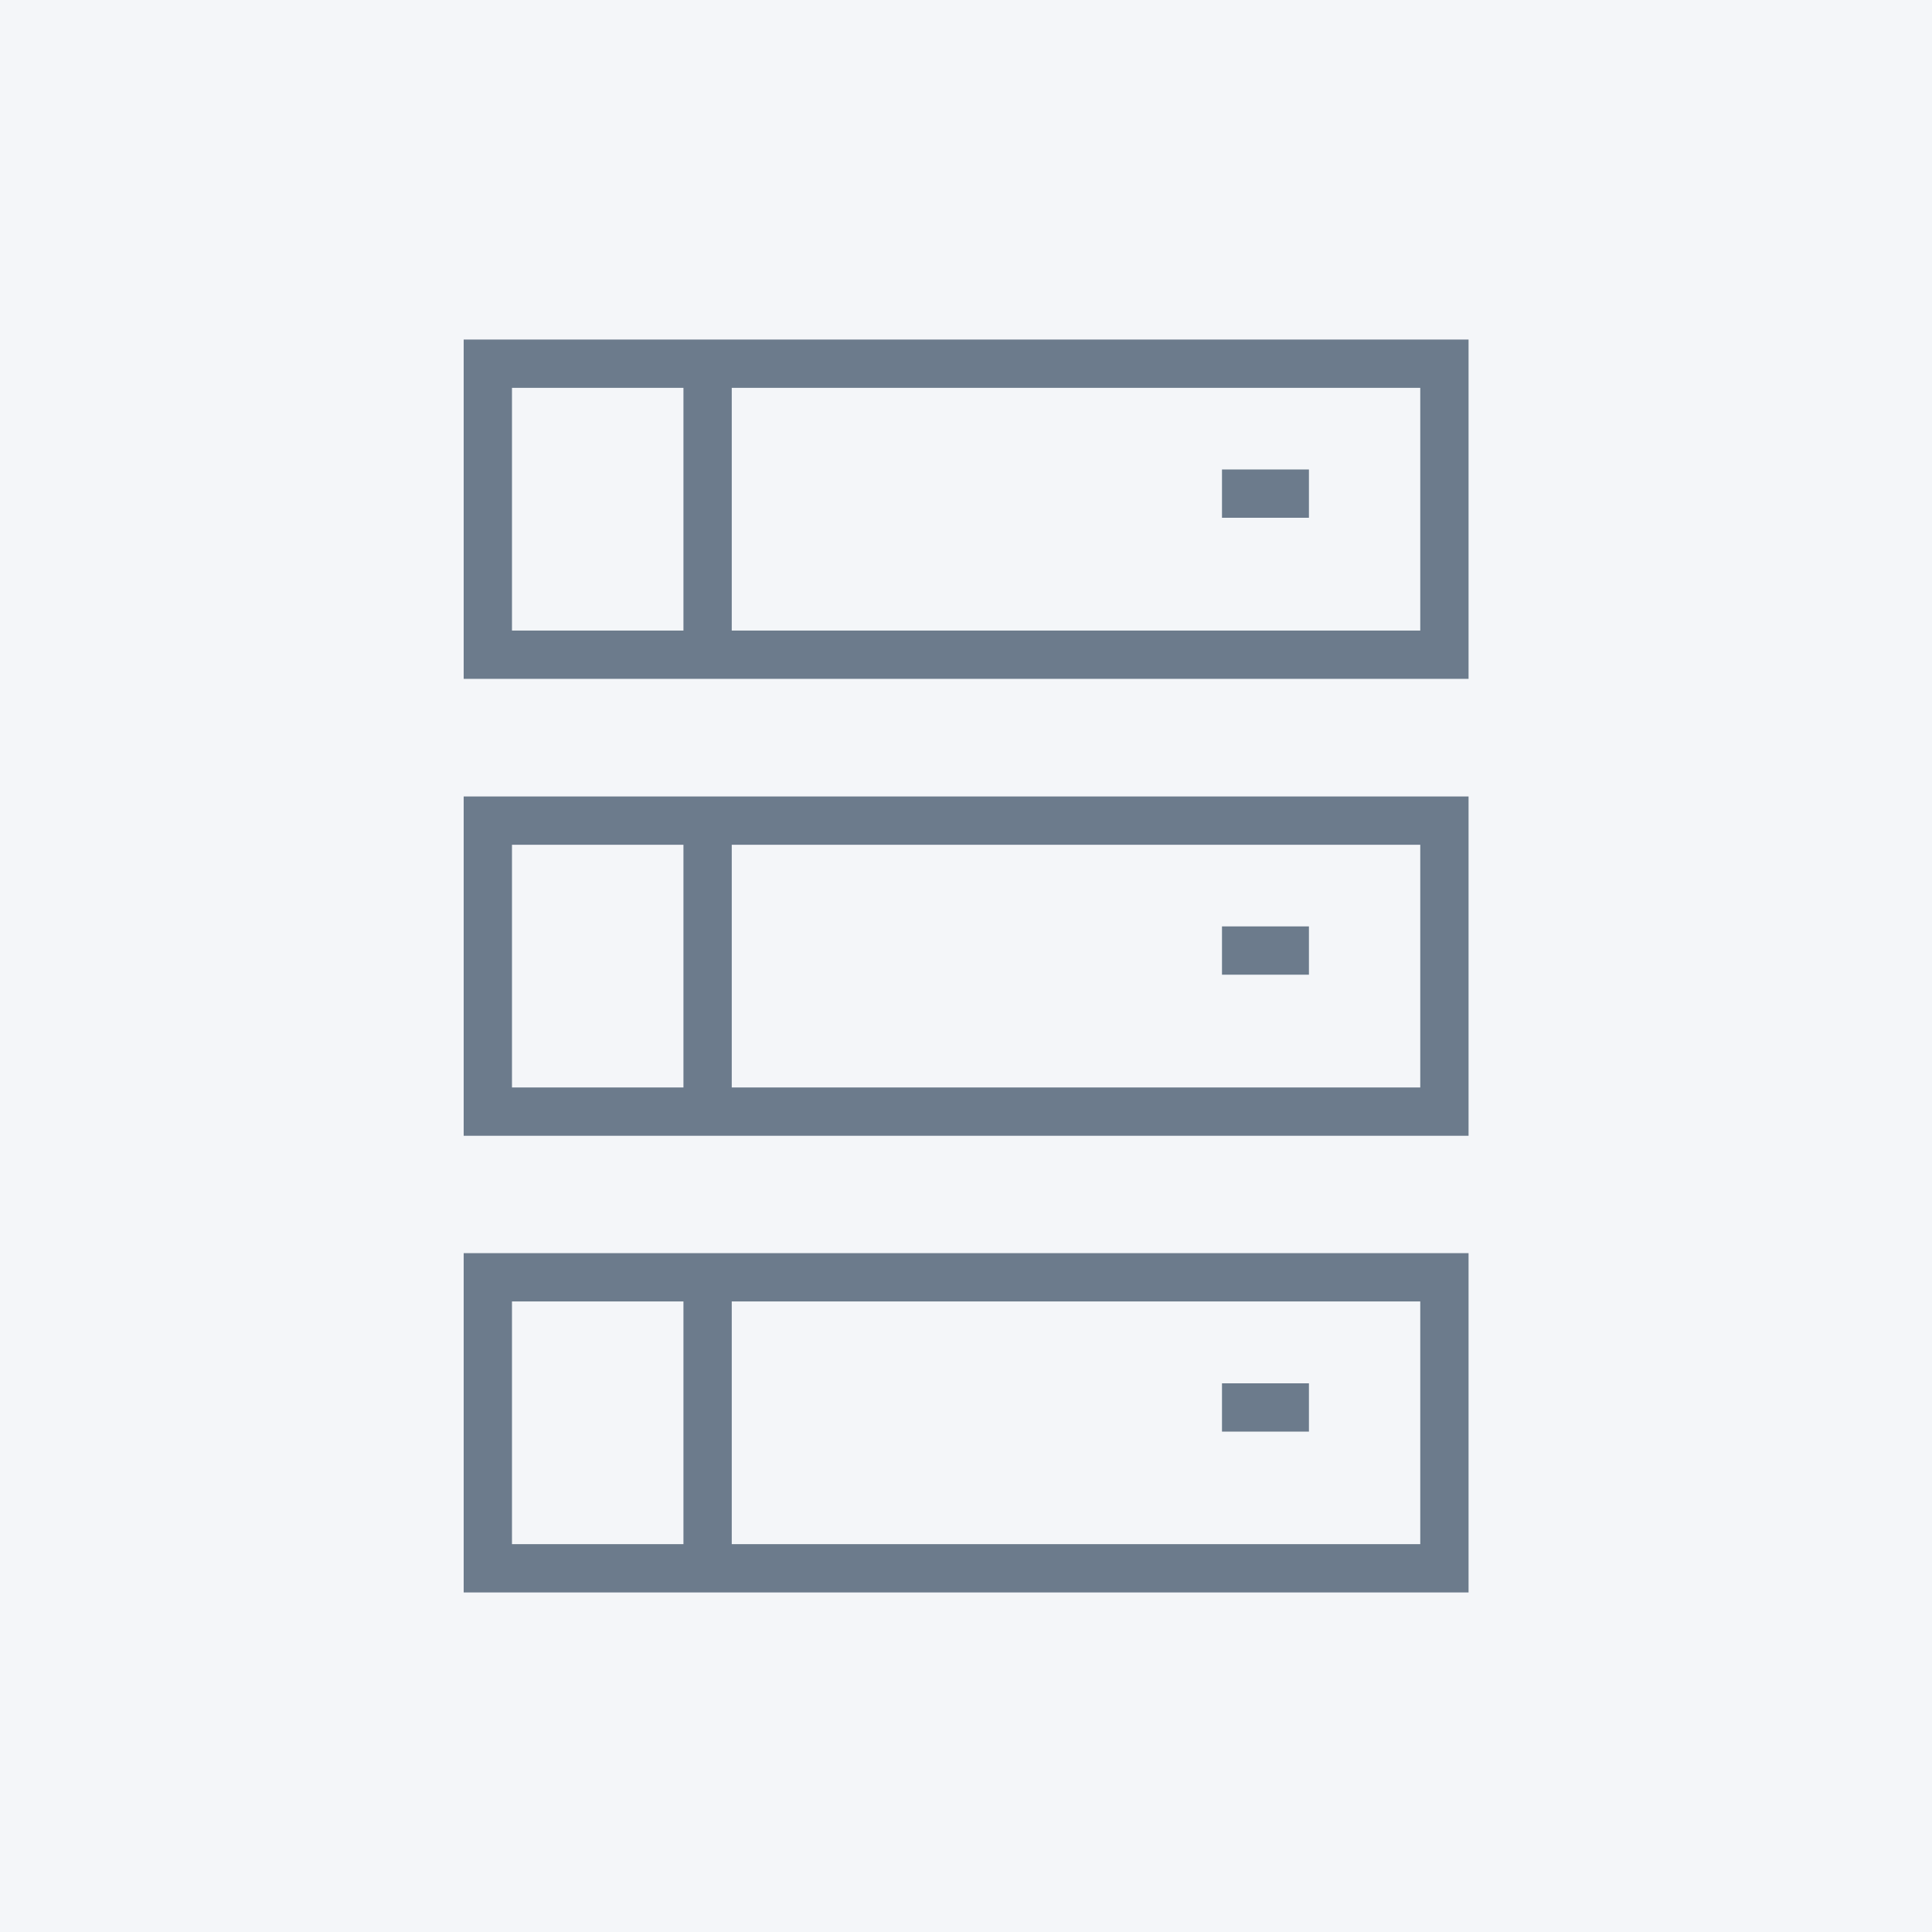 <svg xmlns="http://www.w3.org/2000/svg" viewBox="0 0 80 80"><title>icon-Game servers</title><rect width="80" height="80" style="fill:#f4f6f9"/><rect x="20.2" y="33.98" width="39.61" height="12.05" style="fill:#f4f6f9;stroke:#6c7b8c;stroke-miterlimit:10;stroke-width:2px"/><line x1="50.6" y1="39.36" x2="54.2" y2="39.36" style="fill:none;stroke:#6c7b8c;stroke-miterlimit:10;stroke-width:2px"/><line x1="29.3" y1="33.98" x2="29.3" y2="46.02" style="fill:none;stroke:#6c7b8c;stroke-miterlimit:10;stroke-width:2px"/><rect x="20.2" y="52.89" width="39.61" height="12.05" style="fill:#f4f6f9;stroke:#6c7b8c;stroke-miterlimit:10;stroke-width:2px"/><line x1="50.6" y1="58.28" x2="54.2" y2="58.28" style="fill:none;stroke:#6c7b8c;stroke-miterlimit:10;stroke-width:2px"/><line x1="29.3" y1="52.89" x2="29.3" y2="64.94" style="fill:none;stroke:#6c7b8c;stroke-miterlimit:10;stroke-width:2px"/><rect x="20.2" y="15.06" width="39.61" height="12.05" style="fill:#f4f6f9;stroke:#6c7b8c;stroke-miterlimit:10;stroke-width:2px"/><line x1="29.3" y1="15.06" x2="29.3" y2="27.11" style="fill:none;stroke:#6c7b8c;stroke-miterlimit:10;stroke-width:2px"/><line x1="50.6" y1="20.44" x2="54.2" y2="20.44" style="fill:none;stroke:#6c7b8c;stroke-miterlimit:10;stroke-width:2px"/></svg>